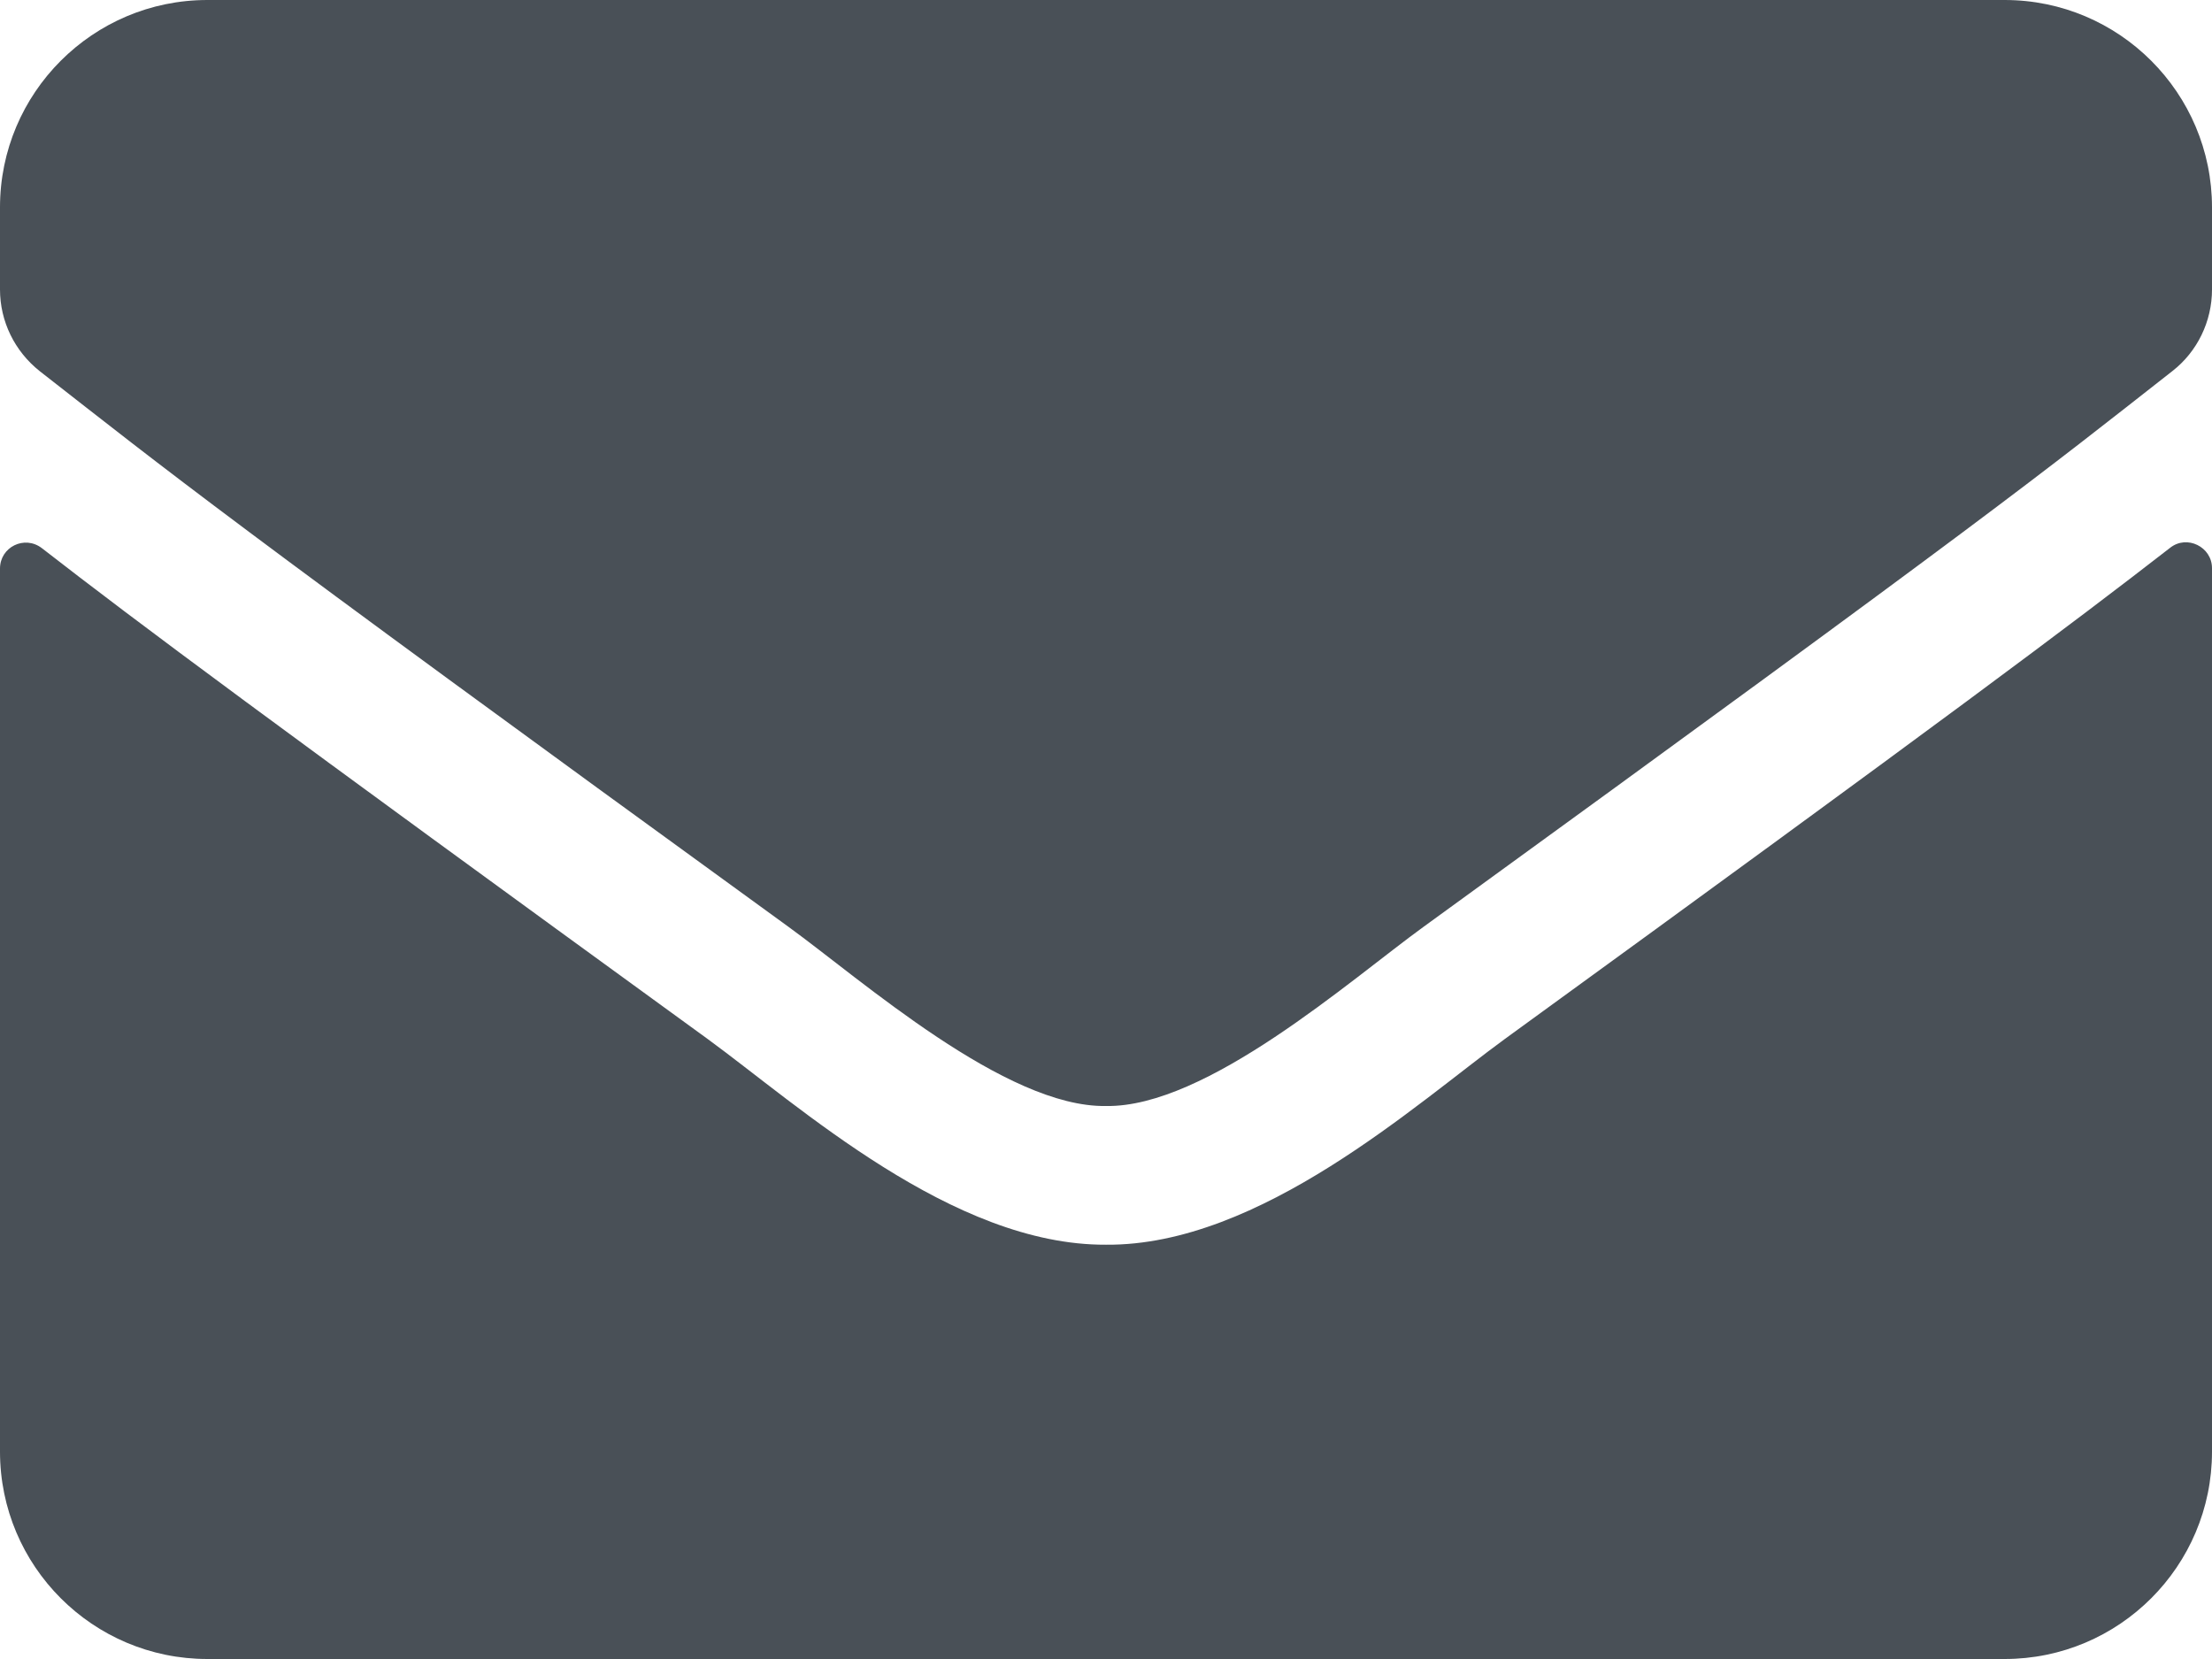 <svg width="24" height="18" viewBox="0 0 24 18" fill="none" xmlns="http://www.w3.org/2000/svg">
<path d="M23.545 5.944C23.728 5.798 24 5.934 24 6.164V15.75C24 16.992 22.992 18 21.75 18H2.25C1.008 18 0 16.992 0 15.75V6.169C0 5.934 0.267 5.803 0.455 5.948C1.505 6.764 2.897 7.8 7.678 11.273C8.667 11.995 10.336 13.514 12 13.505C13.673 13.519 15.375 11.967 16.327 11.273C21.108 7.8 22.495 6.759 23.545 5.944ZM12 12C13.088 12.019 14.653 10.631 15.441 10.059C21.661 5.545 22.134 5.152 23.569 4.027C23.841 3.816 24 3.487 24 3.141V2.25C24 1.008 22.992 0 21.75 0H2.25C1.008 0 0 1.008 0 2.25V3.141C0 3.487 0.159 3.811 0.431 4.027C1.866 5.147 2.339 5.545 8.559 10.059C9.347 10.631 10.912 12.019 12 12Z" fill="#495057"/>
</svg>
